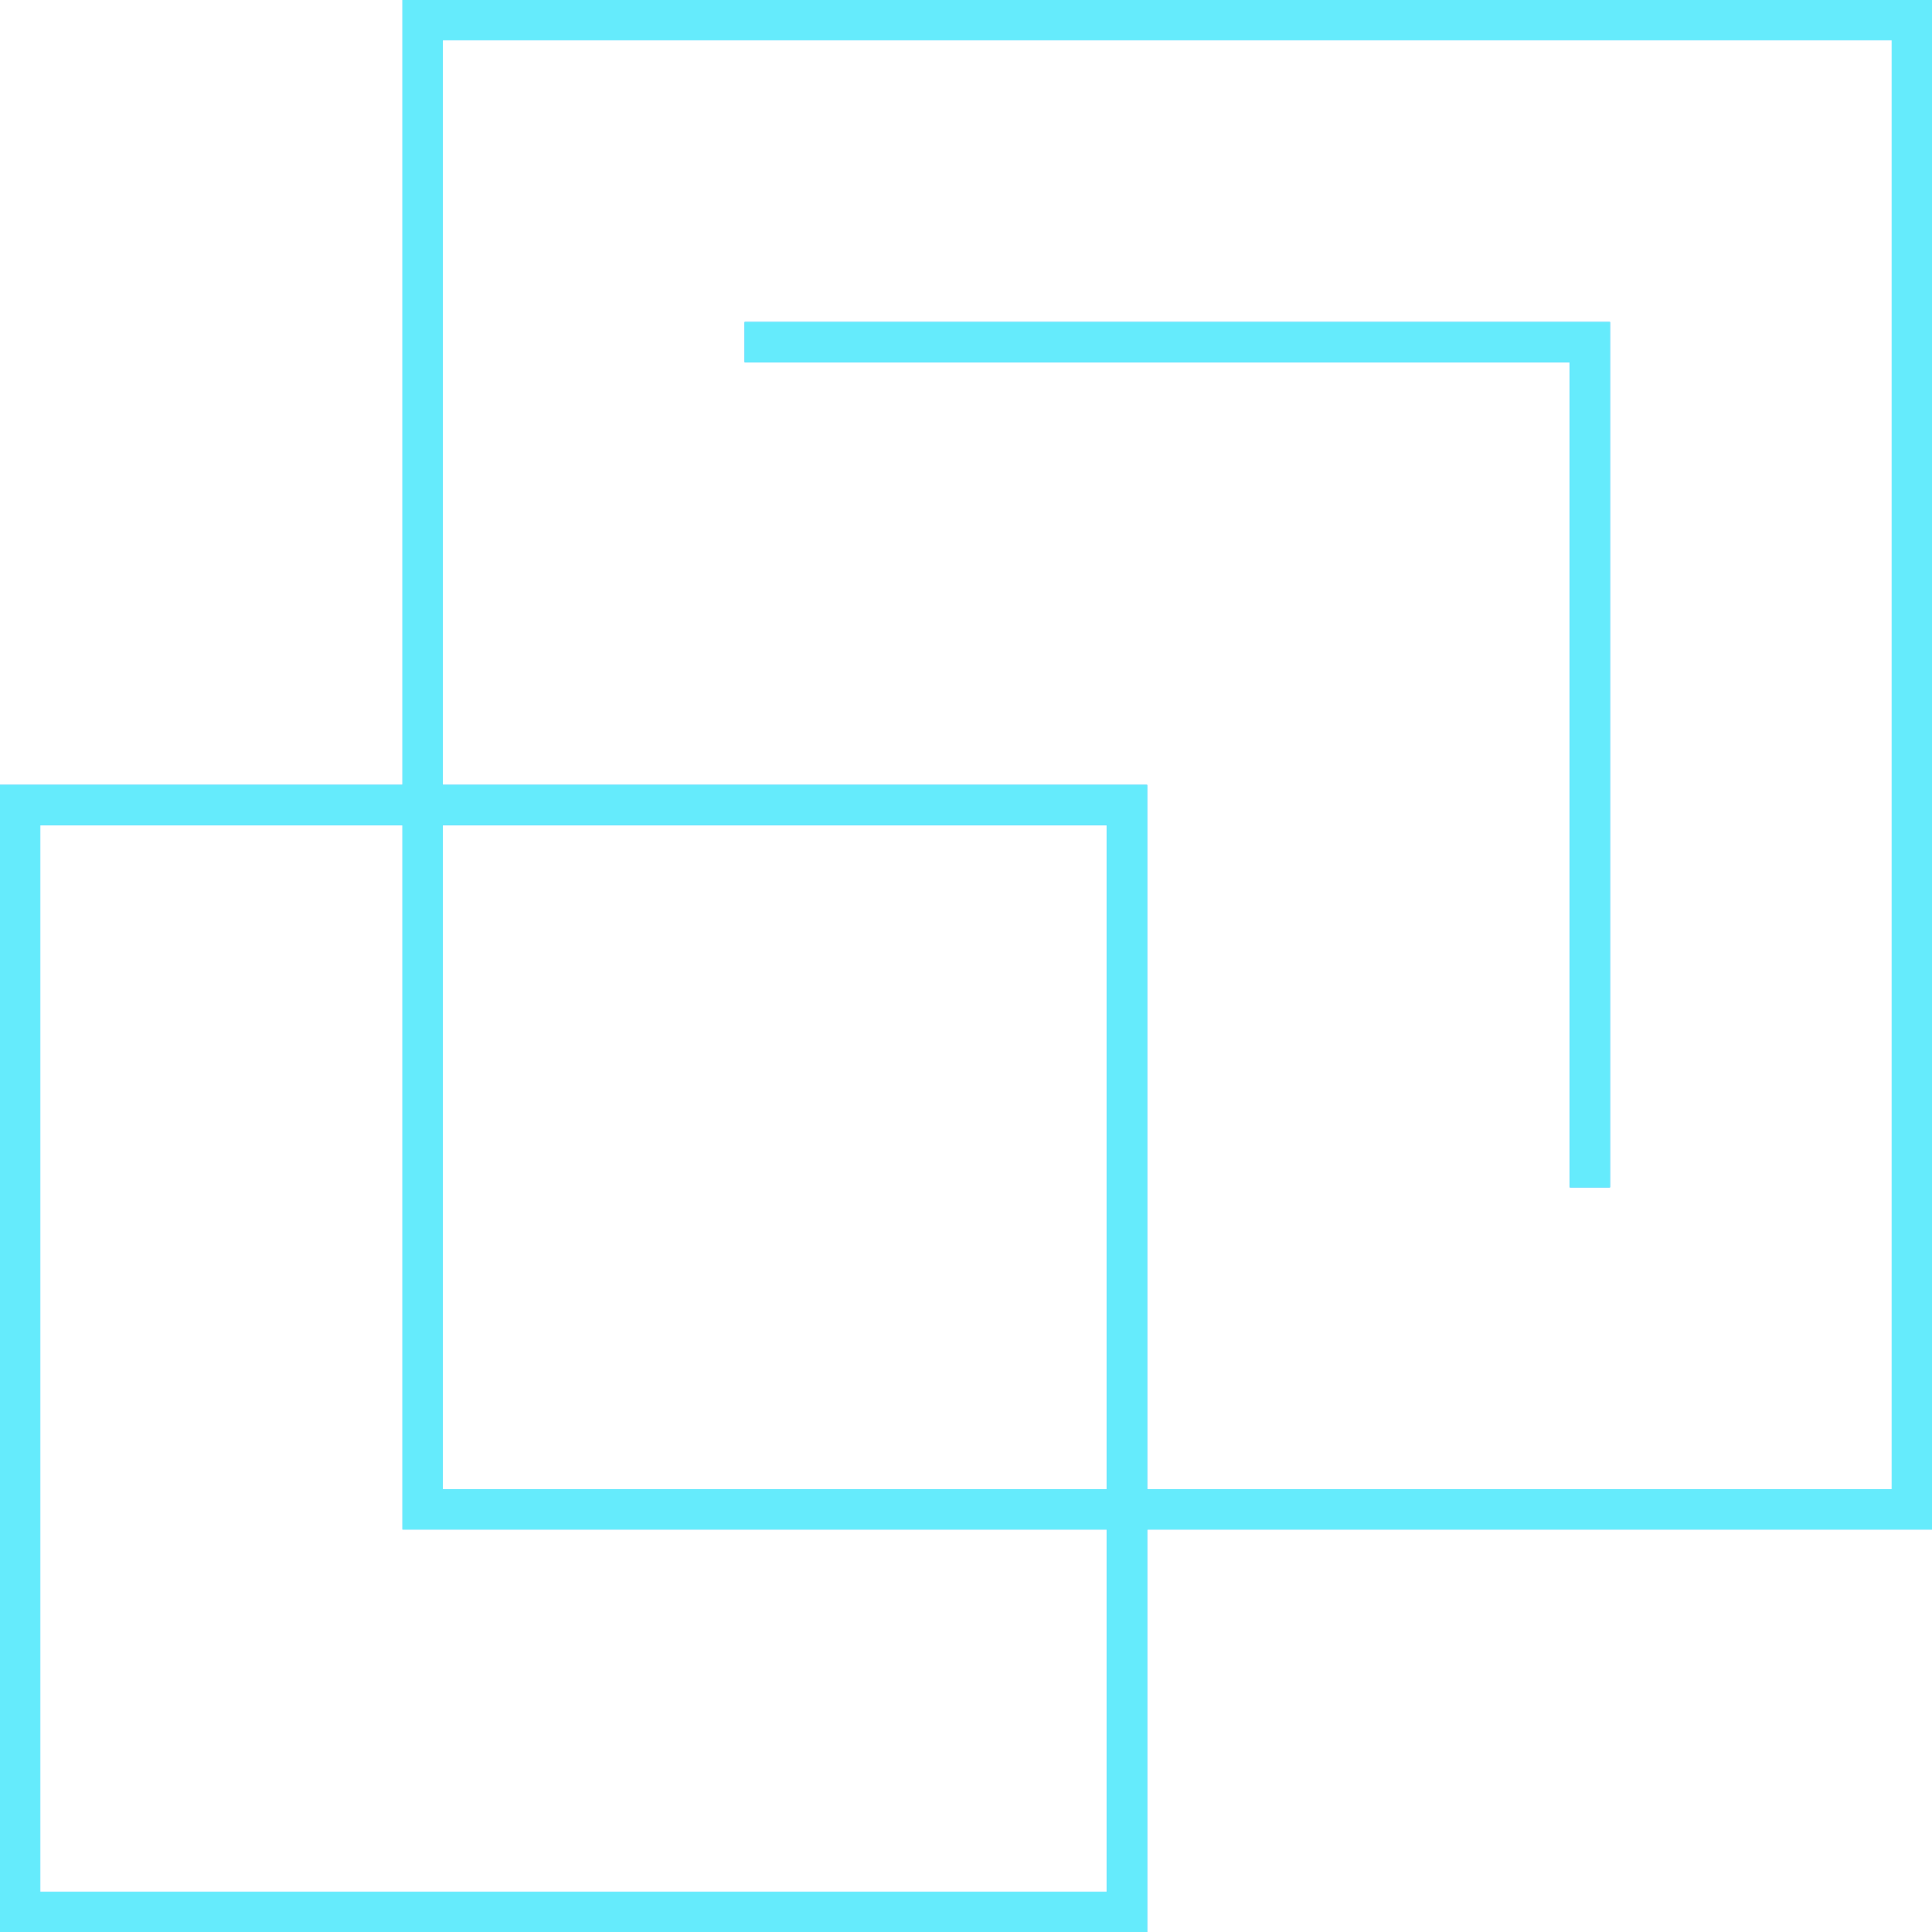 <?xml version="1.0" encoding="UTF-8"?> <svg xmlns="http://www.w3.org/2000/svg" id="Layer_2" data-name="Layer 2" viewBox="0 0 96 96"><defs><style> .cls-1 { fill: none; stroke: #0af; stroke-miterlimit: 10; stroke-width: 2px; } .cls-2 { fill: #65ebfc; } </style></defs><g id="Linework"><rect class="cls-1" x="1" y="40" width="55" height="55"></rect><rect class="cls-1" x="21" y="1" width="74" height="74"></rect><polyline class="cls-1" points="37 17 79 17 79 59"></polyline></g><g id="Outlined"><path class="cls-2" d="M20,39H0v57h57v-20h39V0H20v39ZM55,94H2v-53h18v35h35v18ZM55,74H22v-33h33v33ZM94,2v72h-37v-35H22V2h72Z"></path><polygon class="cls-2" points="78 59 80 59 80 16 37 16 37 18 78 18 78 59"></polygon></g></svg> 